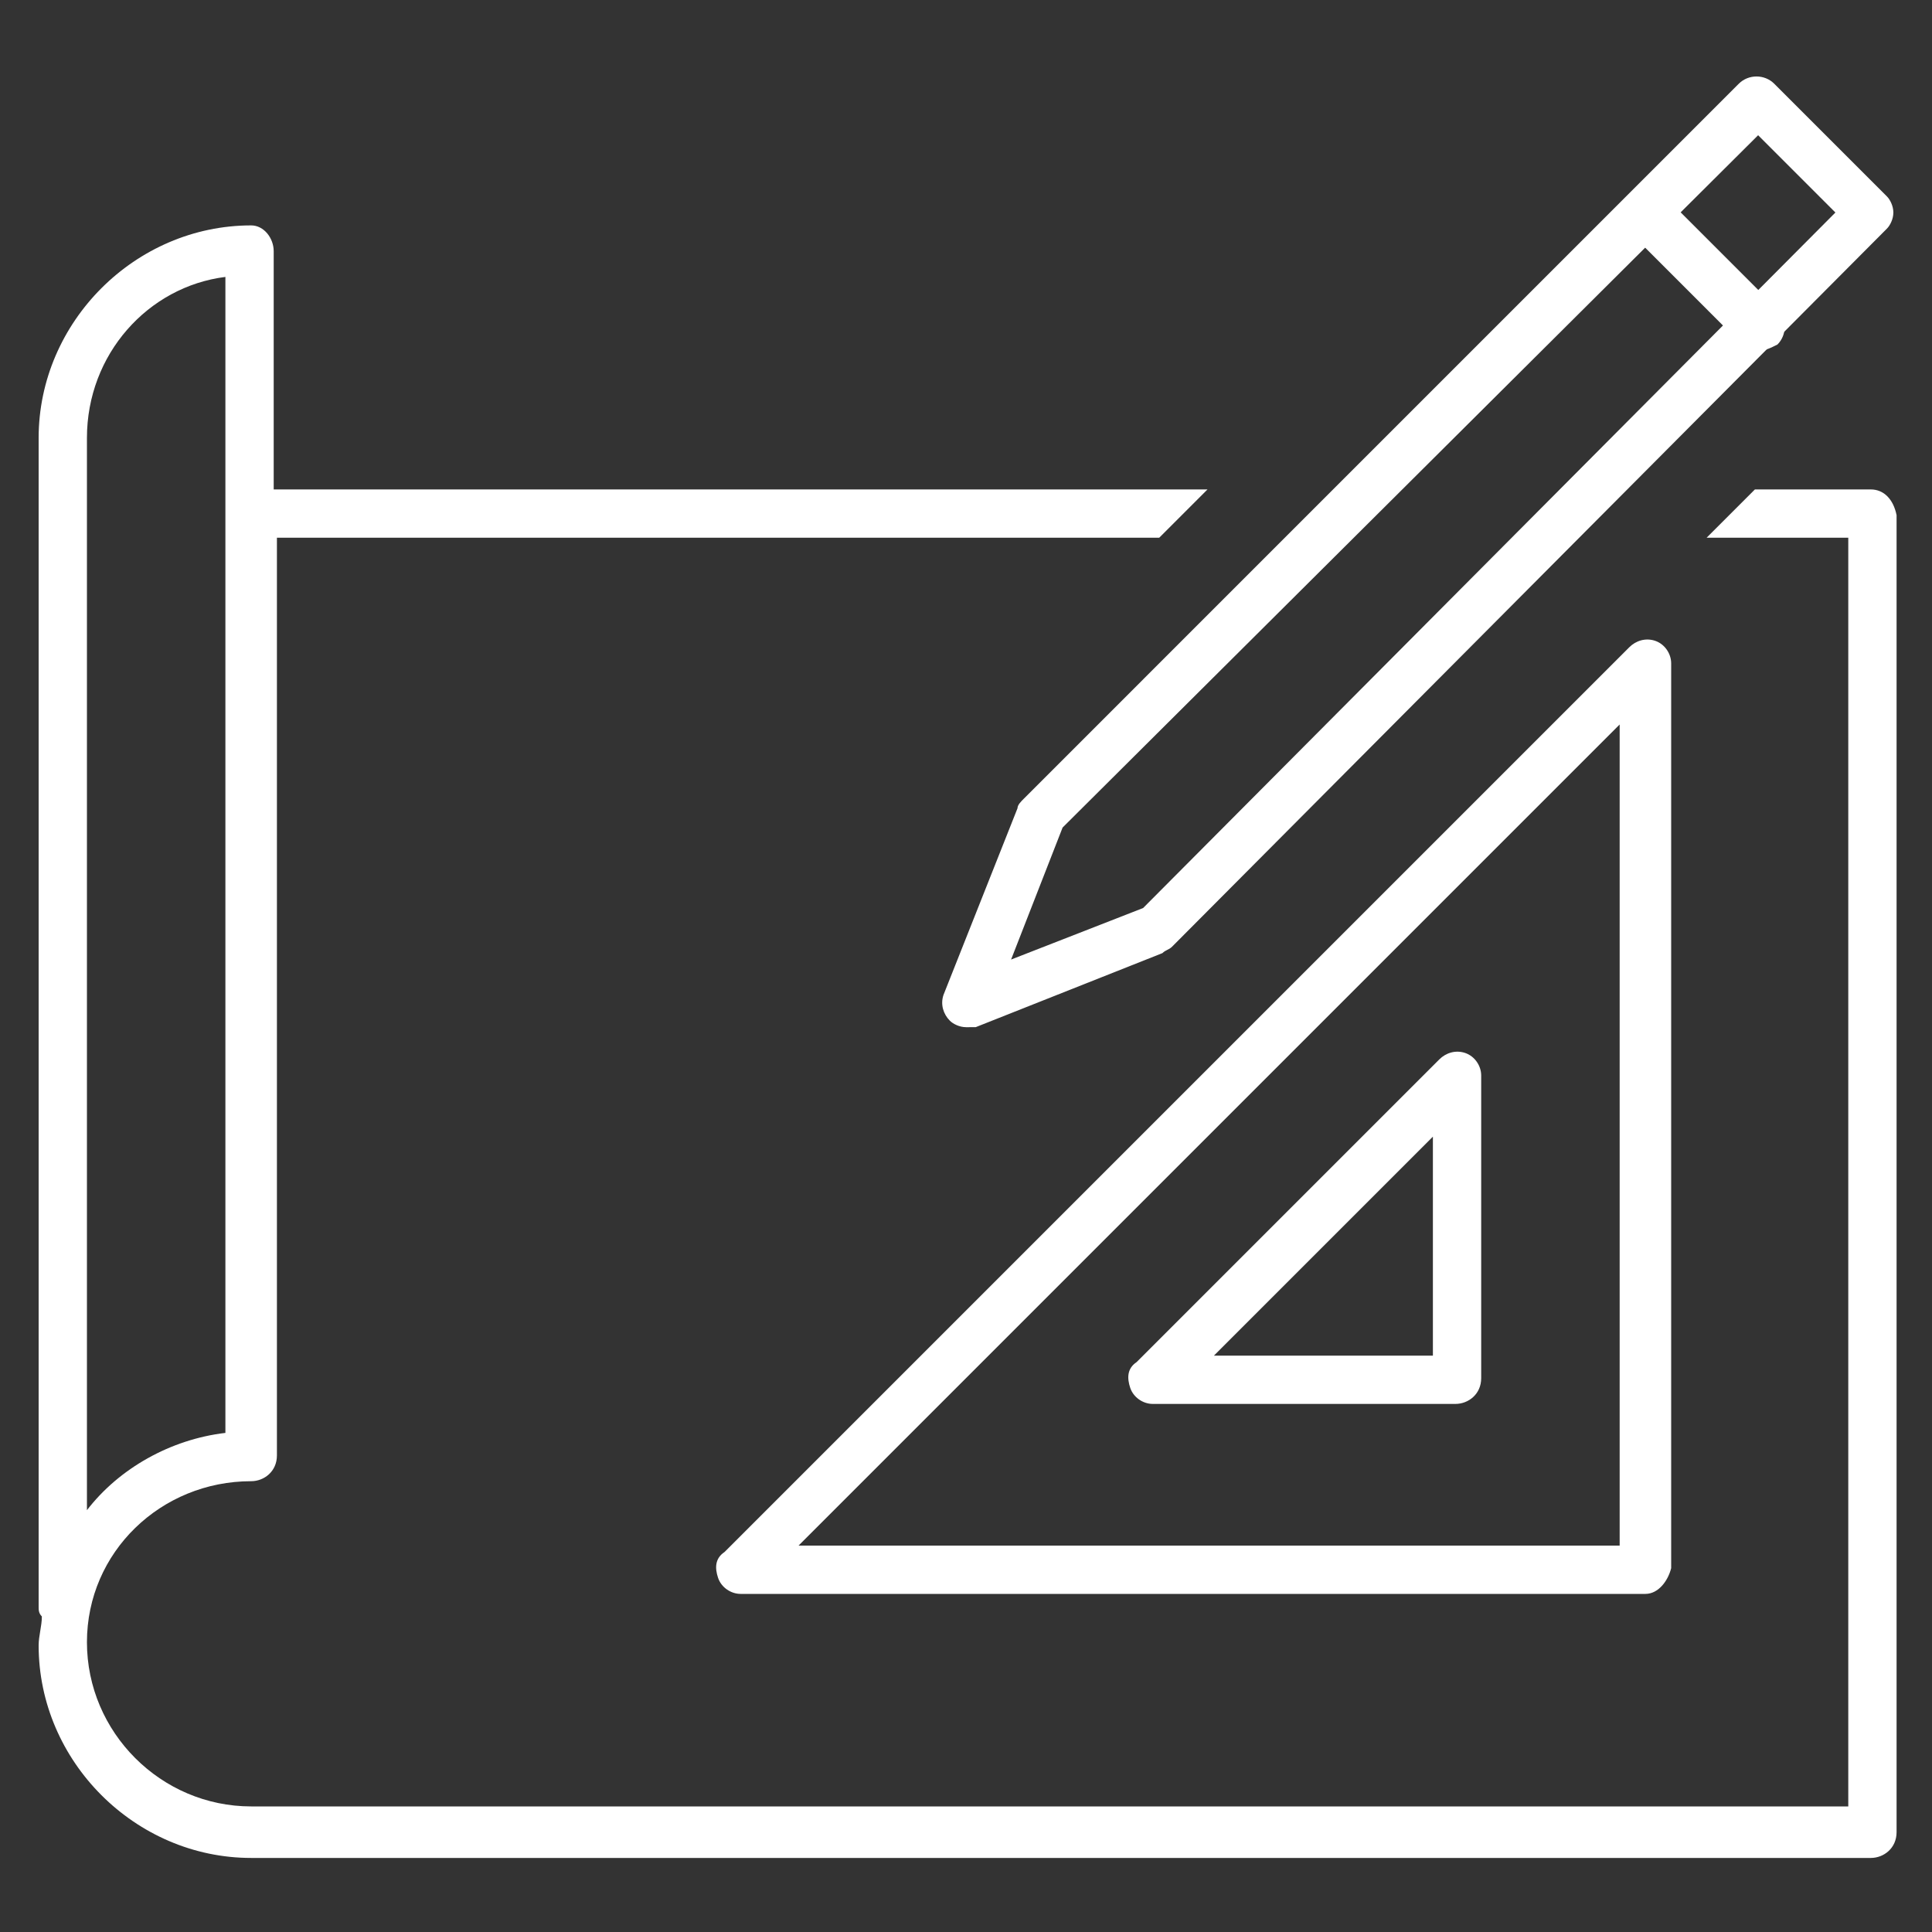 <svg xmlns="http://www.w3.org/2000/svg" xmlns:xlink="http://www.w3.org/1999/xlink" id="Layer_1" x="0px" y="0px" viewBox="0 0 60 60" style="enable-background:new 0 0 60 60;" xml:space="preserve">
<rect x="0" y="0" width="60" height="60" fill="#333333" stroke="none"/>
<style type="text/css">
	.st0{fill:#FFFFFF;}
	.st1{fill:none;}
</style>
<g>
	<g>
		<path class="st0" d="M51.1,49.5H23c-0.3,0-0.6-0.2-0.7-0.5s-0.1-0.6,0.2-0.8l28.1-28.1c0.2-0.2,0.5-0.3,0.8-0.2s0.5,0.4,0.5,0.7    v28.1C51.8,49.1,51.5,49.5,51.1,49.5z M24.8,48h25.5V22.5L24.8,48z"></path>
	</g>
	<g>
		<path class="st0" d="M45.2,43.6h-9.4c-0.3,0-0.6-0.2-0.7-0.5c-0.1-0.3-0.1-0.6,0.2-0.8l9.4-9.4c0.2-0.2,0.5-0.3,0.8-0.2    c0.3,0.1,0.5,0.4,0.5,0.7v9.4C46,43.3,45.6,43.6,45.2,43.6z M37.7,42.1h6.8v-6.8L37.7,42.1z"></path>
	</g>
	<g>
		<path class="st1" d="M7,44.5V8.6c-2.5,0.4-4.3,2.5-4.3,5v33.3C3.7,45.6,5.3,44.7,7,44.5z"></path>
		<path class="st1" d="M37.2,32.1l-5.8,2.3c-0.4,0.2-0.9,0.3-1.3,0.3c-0.9,0-1.8-0.4-2.5-1c-1-1-1.3-2.5-0.8-3.8l2.3-5.8    c0.2-0.4,0.4-0.8,0.8-1.2l6.1-6.1H8.5v28.5c0,0.4-0.3,0.8-0.8,0.8c-2.8,0-5.1,2.3-5.1,5.1s2.3,5.1,5.1,5.1h49.6V16.7h-4.4    L38.3,31.3C38,31.6,37.6,31.9,37.2,32.1z"></path>
		<path class="st0" d="M58.1,15.2h-3.6l-1.5,1.5h4.4v39.4H7.8c-2.8,0-5.1-2.3-5.1-5.1S5,46,7.8,46c0.4,0,0.8-0.3,0.8-0.8V16.7H36    l1.5-1.5h-29V7.8C8.5,7.4,8.2,7,7.8,7c-3.6,0-6.6,3-6.6,6.6v36.3c0,0.1,0,0.2,0.1,0.3c0,0.3-0.1,0.6-0.1,0.9c0,3.6,3,6.6,6.6,6.6    h50.3c0.4,0,0.8-0.3,0.8-0.8V16C58.8,15.5,58.5,15.2,58.1,15.2z M2.7,13.6c0-2.6,1.9-4.7,4.3-5v35.9c-1.7,0.2-3.3,1.1-4.3,2.4    V13.6z"></path>
	</g>
	<g>
		<path class="st0" d="M30,31.9c-0.2,0-0.4-0.1-0.5-0.2c-0.2-0.2-0.3-0.5-0.2-0.8l2.3-5.8c0-0.1,0.1-0.2,0.2-0.3L54,2.6    c0.3-0.3,0.8-0.3,1.1,0l3.5,3.5c0.1,0.1,0.2,0.3,0.2,0.5S58.7,7,58.6,7.1L36.4,29.4c-0.1,0.1-0.2,0.1-0.3,0.2l-5.8,2.3    C30.2,31.9,30.1,31.9,30,31.9z M33,25.7l-1.6,4.1l4.1-1.6L57,6.6l-2.4-2.4L33,25.7z"></path>
	</g>
	<g>
		<path class="st0" d="M54.6,10.9c-0.2,0-0.4-0.1-0.5-0.2l-3.5-3.5c-0.3-0.3-0.3-0.8,0-1.1s0.8-0.3,1.1,0l3.5,3.5    c0.3,0.3,0.3,0.8,0,1.1C55,10.8,54.8,10.9,54.6,10.9z"></path>
	</g>
</g>
</svg>